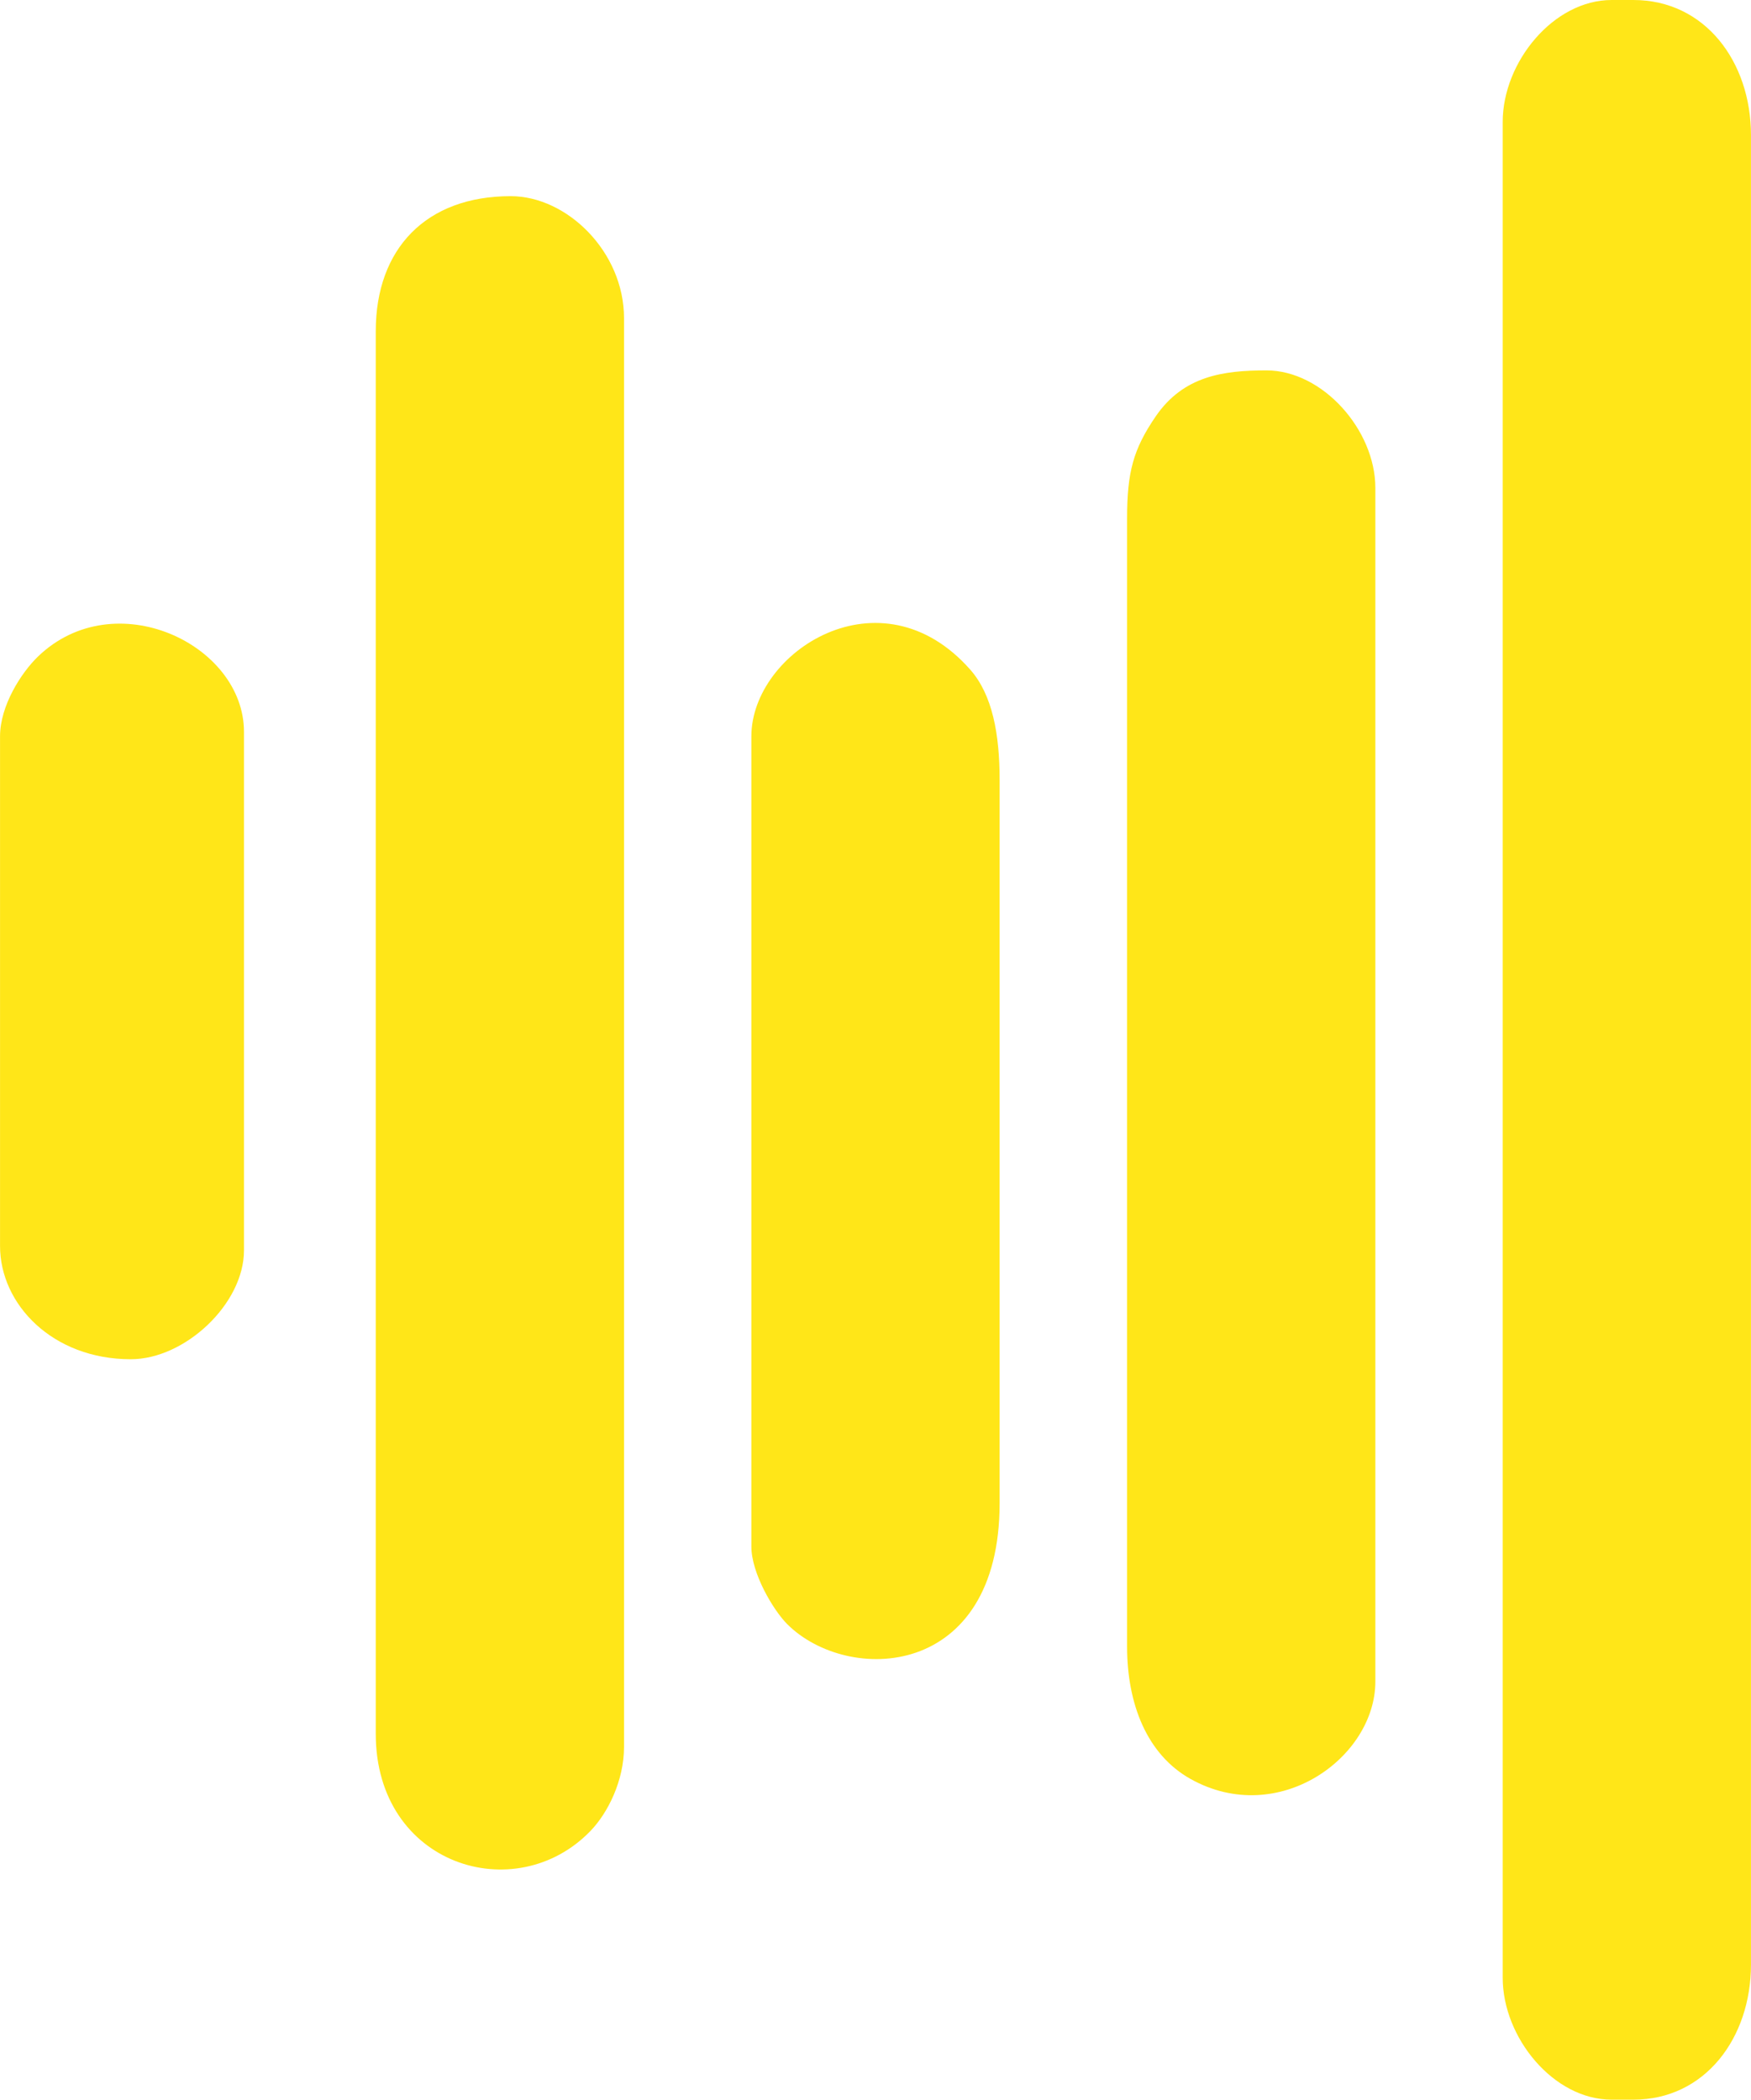 <?xml version="1.0" encoding="UTF-8"?> <svg xmlns="http://www.w3.org/2000/svg" width="1020" height="1223" viewBox="0 0 1020 1223" fill="none"><g clip-path="url(#clip0_2847_16)"><path fill-rule="evenodd" clip-rule="evenodd" d="M875.357 71.054V1151.95C875.357 1186.86 904.975 1223 938.803 1223H951.506C993.215 1223 1019.98 1187 1019.98 1144.34V78.662C1019.98 36.003 993.215 0 951.506 0H938.803C904.975 0 875.357 36.138 875.357 71.054Z" fill="#FFE618"></path><path fill-rule="evenodd" clip-rule="evenodd" d="M218.889 192.919V1009.91C218.889 1086.67 300.404 1111.6 343.947 1066.49C354.068 1056.03 363.51 1037.21 363.51 1017.51V185.311C363.51 146.727 330.361 114.257 297.483 114.257C248.234 114.257 218.889 144.825 218.889 192.919Z" fill="#FFE618"></path><path fill-rule="evenodd" clip-rule="evenodd" d="M656.557 302.014V959.162C656.557 992.38 668.037 1022 693.646 1036.26C744.797 1064.72 801.178 1023.56 801.178 979.473V284.216C801.178 250.388 770.406 215.744 737.732 215.744C712.598 215.744 689.366 218.936 673.199 242.576C660.157 261.664 656.557 274.978 656.557 302.014Z" fill="#FFE618"></path><path fill-rule="evenodd" clip-rule="evenodd" d="M437.688 428.906V900.811C437.688 916.367 450.39 937.765 458.542 945.984C493.797 981.239 582.309 978.454 582.309 875.473V454.244C582.309 427.615 578.097 404.723 565.259 390.118C513.021 330.816 437.688 379.589 437.688 428.906Z" fill="#FFE618"></path><path fill-rule="evenodd" clip-rule="evenodd" d="M0.02 428.906V725.757C0.02 759.722 30.588 791.717 76.168 791.717C107.688 791.717 142.128 759.518 142.128 728.271V426.325C142.128 375.106 66.658 339.443 22.097 382.442C12.383 391.816 0.02 411.04 0.02 428.906Z" fill="#FFE618"></path></g><defs><clipPath id="clip0_2847_16"><rect width="1020" height="1223" fill="white"></rect></clipPath></defs></svg> 